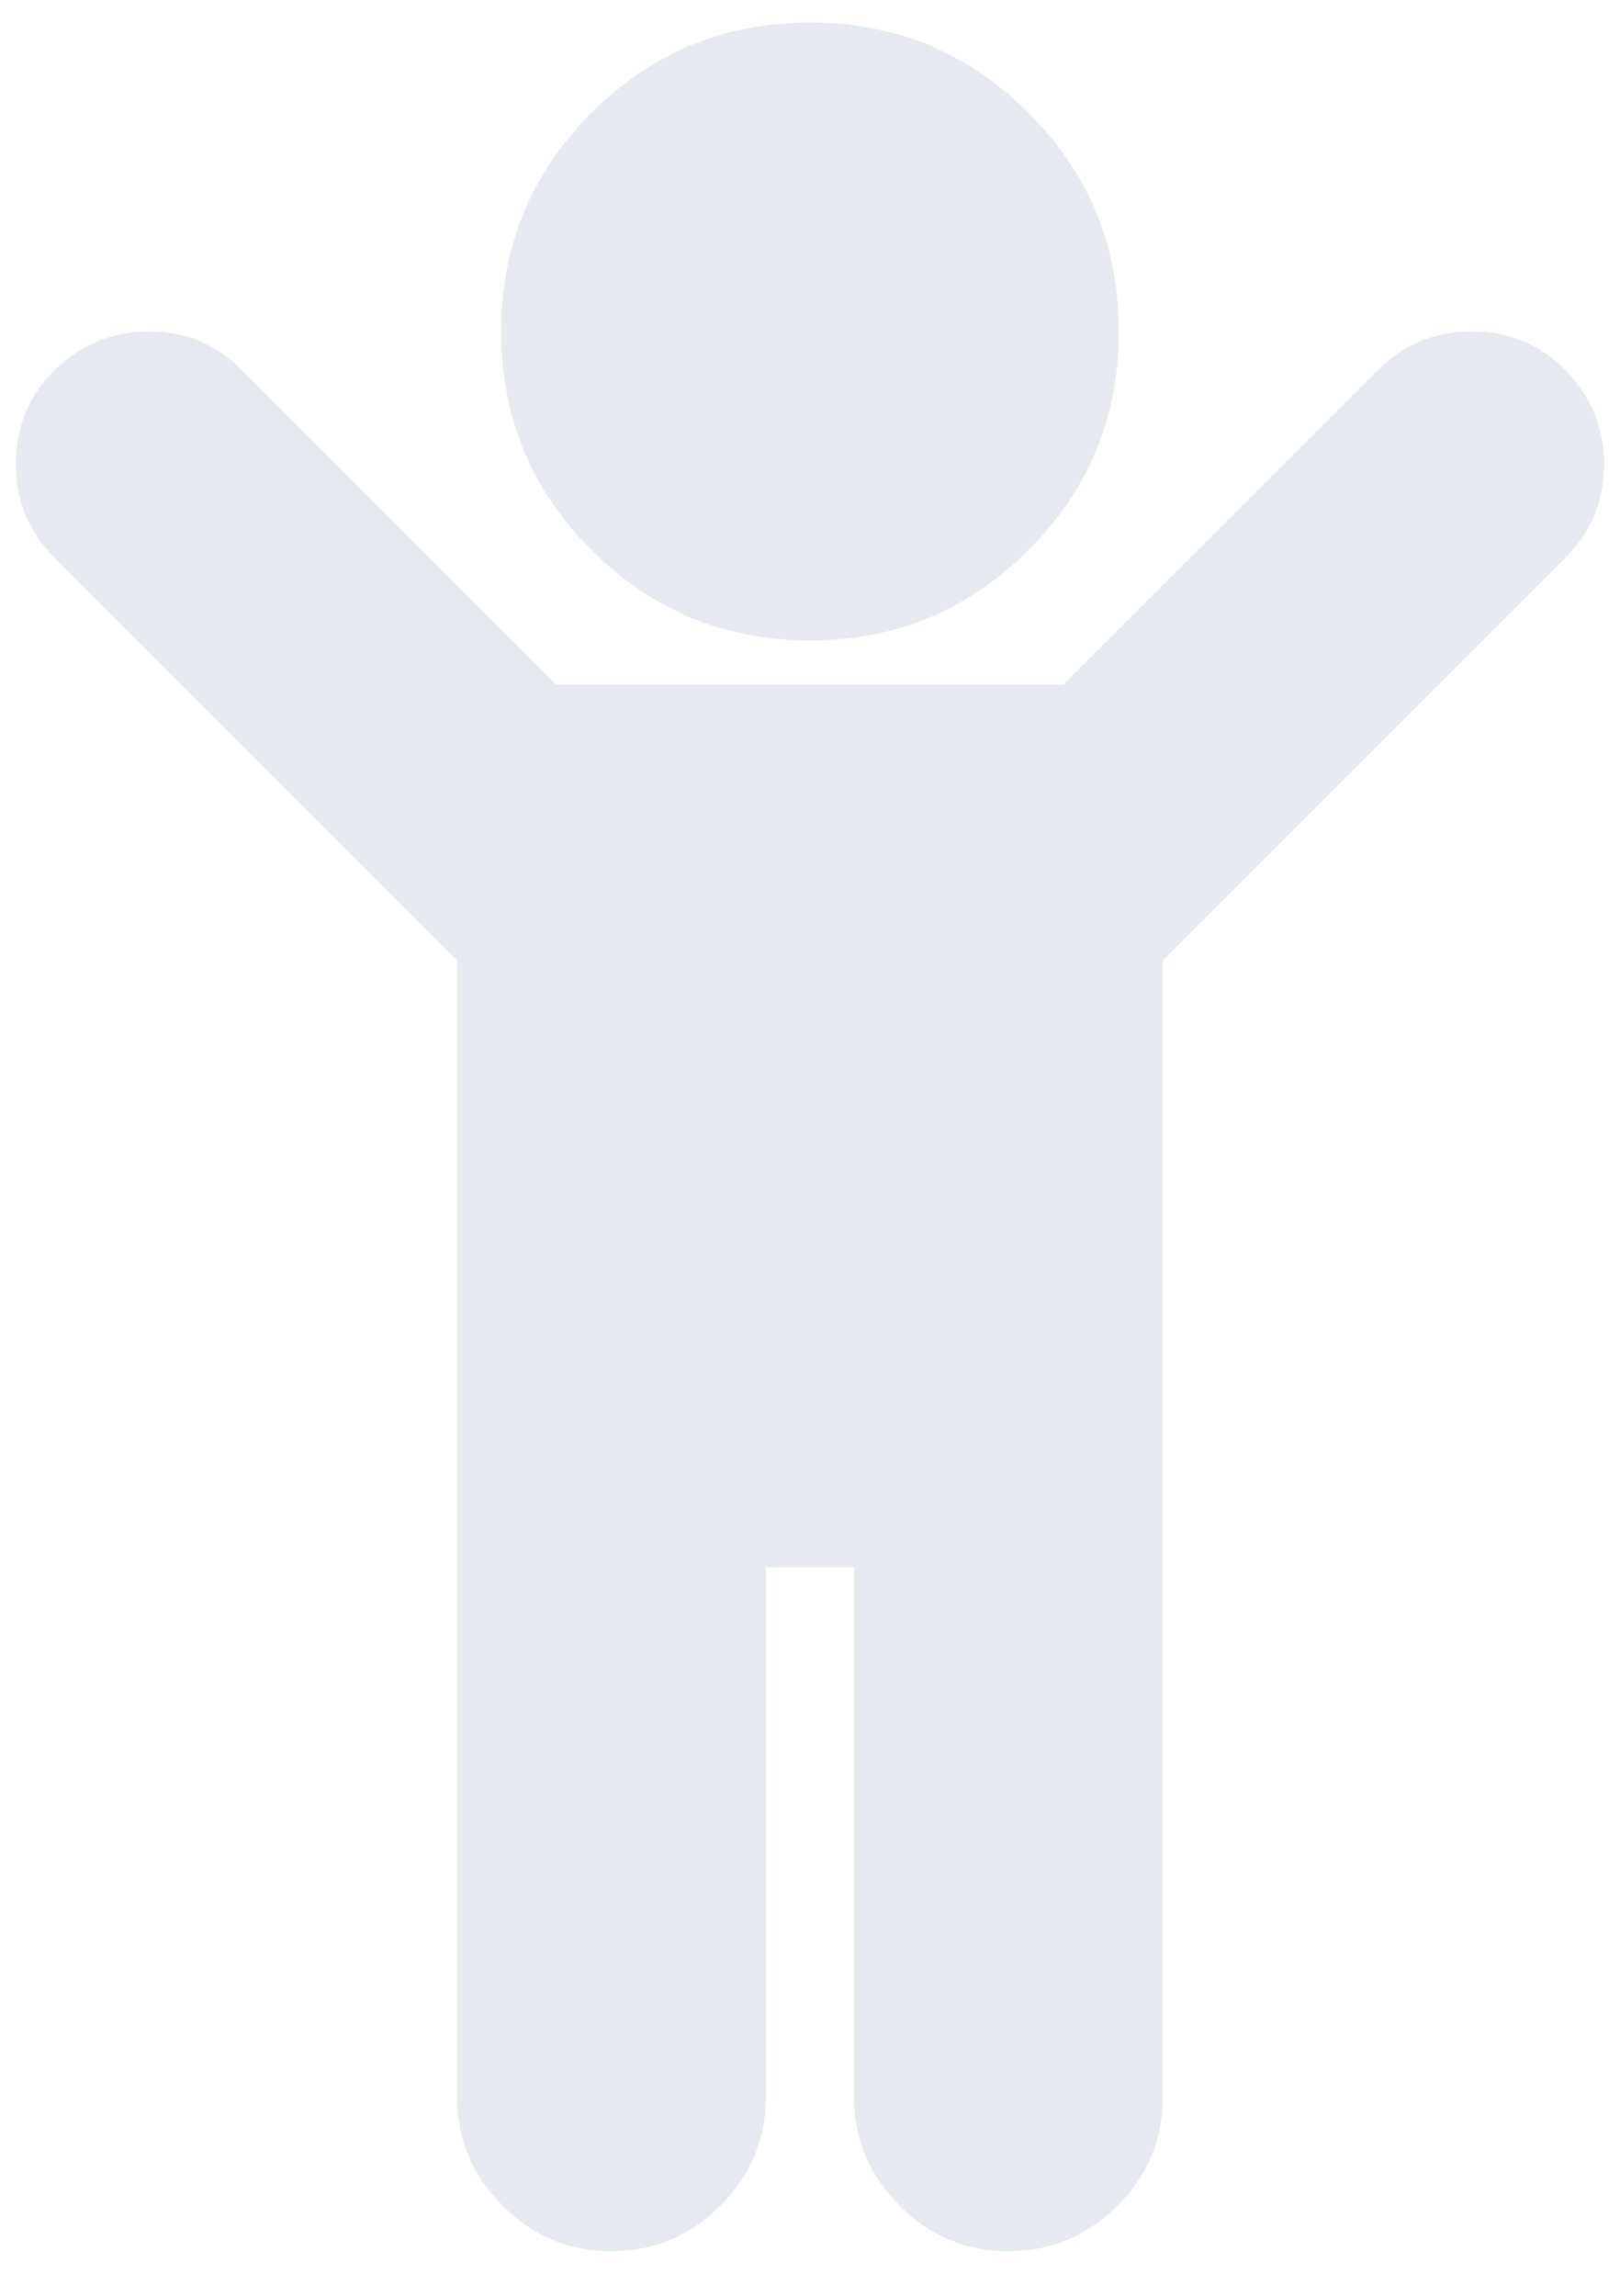 <svg width="36" height="51" viewBox="0 0 36 51" fill="none" xmlns="http://www.w3.org/2000/svg">
<g clip-path="url(#clip0_28_186)">
<path d="M34.789 12.387L25.843 21.333V46.578C25.843 47.518 25.506 48.325 24.832 48.999C24.158 49.673 23.351 50.01 22.412 50.01C21.472 50.01 20.665 49.673 19.991 48.999C19.317 48.325 18.98 47.518 18.98 46.578V34.814H17.02V46.578C17.02 47.518 16.683 48.325 16.009 48.999C15.335 49.673 14.528 50.01 13.588 50.01C12.649 50.01 11.842 49.673 11.168 48.999C10.494 48.325 10.157 47.518 10.157 46.578V21.333L1.211 12.387C0.639 11.815 0.353 11.121 0.353 10.304C0.353 9.487 0.639 8.792 1.211 8.221C1.803 7.649 2.503 7.363 3.309 7.363C4.116 7.363 4.806 7.649 5.377 8.221L12.363 15.206H23.637L30.622 8.221C31.194 7.649 31.889 7.363 32.706 7.363C33.523 7.363 34.217 7.649 34.789 8.221C35.361 8.813 35.647 9.512 35.647 10.319C35.647 11.126 35.361 11.815 34.789 12.387ZM24.863 7.363C24.863 9.262 24.194 10.881 22.856 12.219C21.518 13.557 19.899 14.226 18 14.226C16.101 14.226 14.482 13.557 13.144 12.219C11.806 10.881 11.137 9.262 11.137 7.363C11.137 5.463 11.806 3.845 13.144 2.507C14.482 1.169 16.101 0.5 18 0.5C19.899 0.5 21.518 1.169 22.856 2.507C24.194 3.845 24.863 5.463 24.863 7.363Z" fill="#E4EAF0"/>
</g>
<defs>
<clipPath id="clip0_28_186">
<rect width="35.294" height="50" fill="white" transform="translate(0.353 0.5)"/>
</clipPath>
</defs>
</svg>
